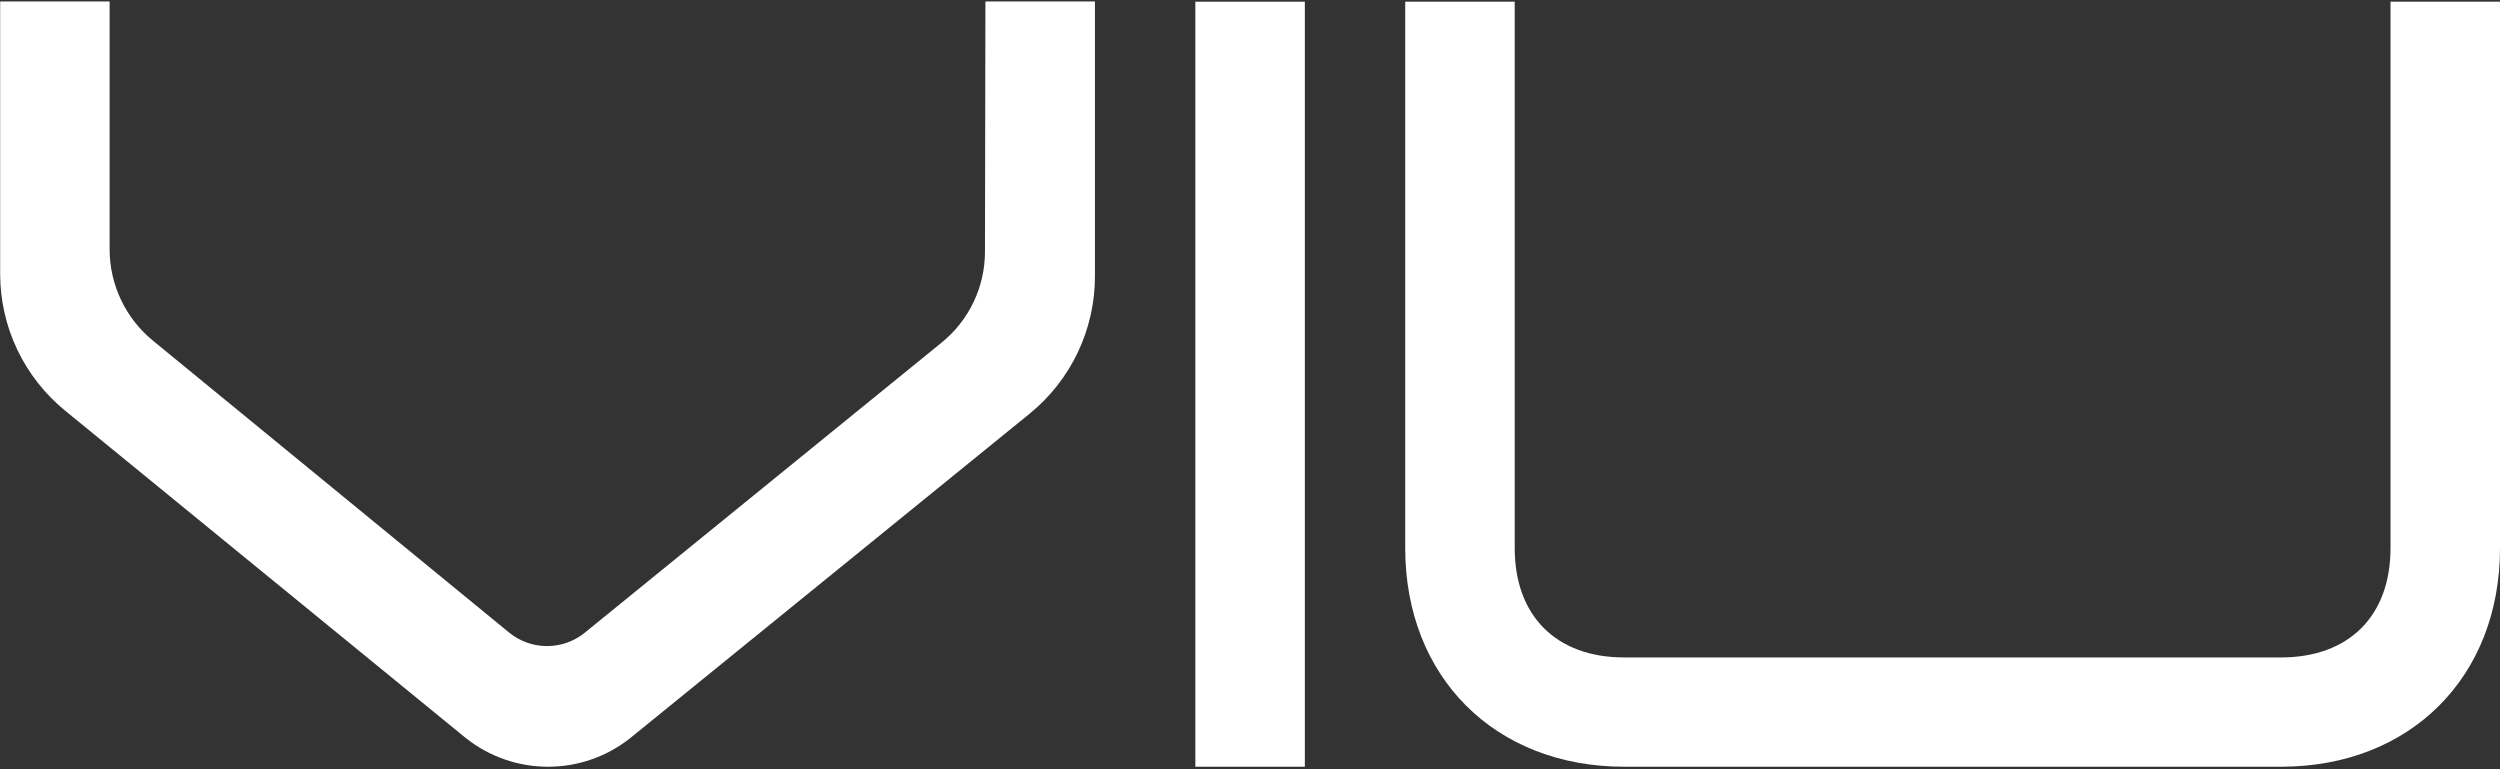 <svg width="78" height="24" viewBox="0 0 78 24" fill="none" xmlns="http://www.w3.org/2000/svg">
<rect x="0" y="0" width="78" height="24" fill="#333333" stroke="none"/>
<g clip-path="url(#clip0_2379_1236)">
<path d="M19.656 23.034C18.159 24.218 16.044 24.218 14.546 23.037V23.038L2.029 12.81C0.748 11.763 0.005 10.198 0.005 8.545V0.06C0.005 0.053 0.012 0.046 0.019 0.046H3.406C3.414 0.046 3.42 0.053 3.42 0.06V7.778C3.42 8.881 3.916 9.927 4.77 10.627L15.893 19.743C16.576 20.296 17.554 20.296 18.239 19.745L29.382 10.686C30.234 9.994 30.729 8.957 30.731 7.862L30.745 0.06C30.745 0.053 30.751 0.046 30.759 0.046H34.149C34.156 0.046 34.162 0.053 34.162 0.06V8.626C34.162 10.287 33.413 11.86 32.122 12.909L19.656 23.034Z" fill="white"/>
<path d="M37.295 0.053H40.711V23.922H37.295V0.053Z" fill="white"/>
<path d="M78 17.102C78 21.126 75.199 23.922 71.169 23.922H50.674C46.644 23.922 43.843 21.126 43.843 17.102V0.053H47.259V17.102C47.259 19.217 48.556 20.512 50.674 20.512H71.169C73.287 20.512 74.584 19.217 74.584 17.102V0.053H78V17.102Z" fill="white"/>
</g>
<defs>
<clipPath id="clip0_2379_1236">
<rect width="78" height="24" fill="white"/>
</clipPath>
</defs>
</svg>
